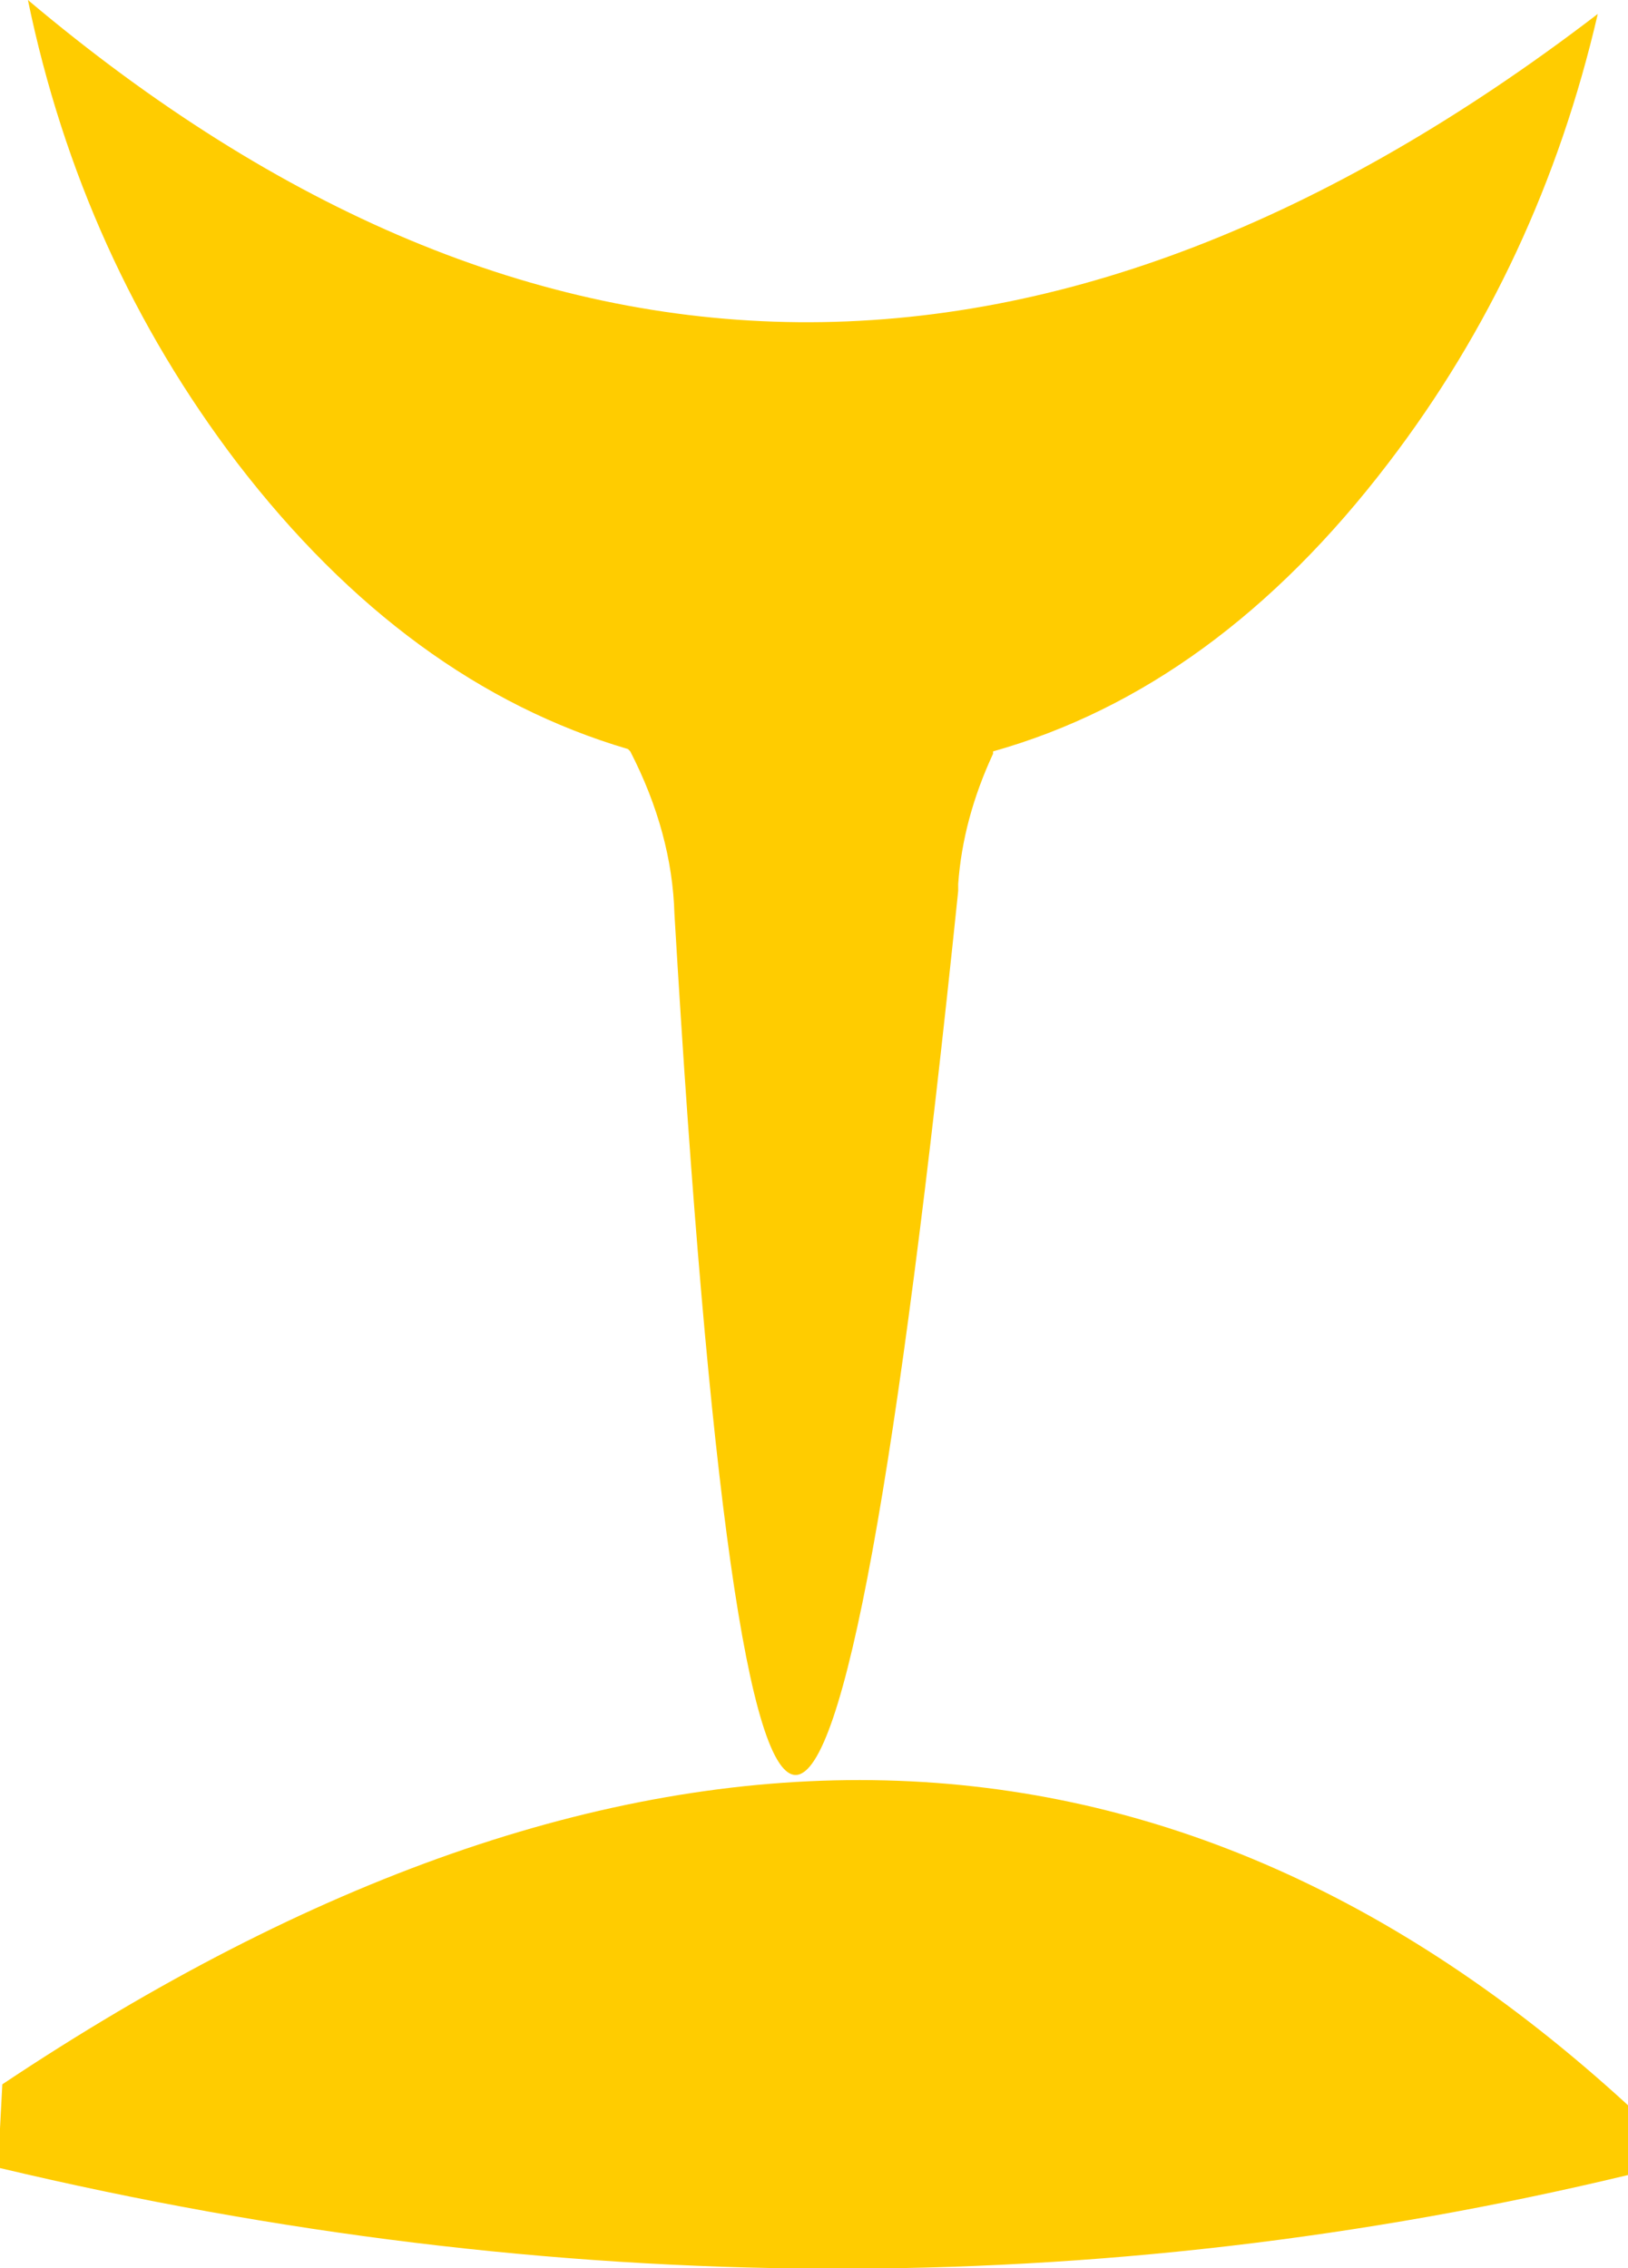 <?xml version="1.0" encoding="UTF-8" standalone="no"?>
<svg xmlns:xlink="http://www.w3.org/1999/xlink" height="48.75px" width="35.0px" xmlns="http://www.w3.org/2000/svg">
  <g transform="matrix(1.0, 0.0, 0.0, 1.0, -7.2, -8.8)">
    <path d="M7.8 8.8 Q24.05 22.5 41.55 9.1 40.3 14.5 37.05 18.75 33.35 23.6 28.55 24.95 L28.55 25.0 Q27.9 26.4 27.8 27.8 L27.8 27.95 Q23.9 65.7 21.7 28.45 21.65 26.7 20.75 24.95 L20.7 24.9 Q15.95 23.5 12.3 18.75 8.95 14.35 7.8 8.8 M7.25 53.6 Q27.2 40.3 42.2 54.05 L42.2 54.55 42.2 55.55 Q25.1 59.65 7.2 55.4 L7.2 54.55 7.25 53.6" fill="#ffcc00" fill-rule="evenodd" stroke="none"/>
  </g>
</svg>
